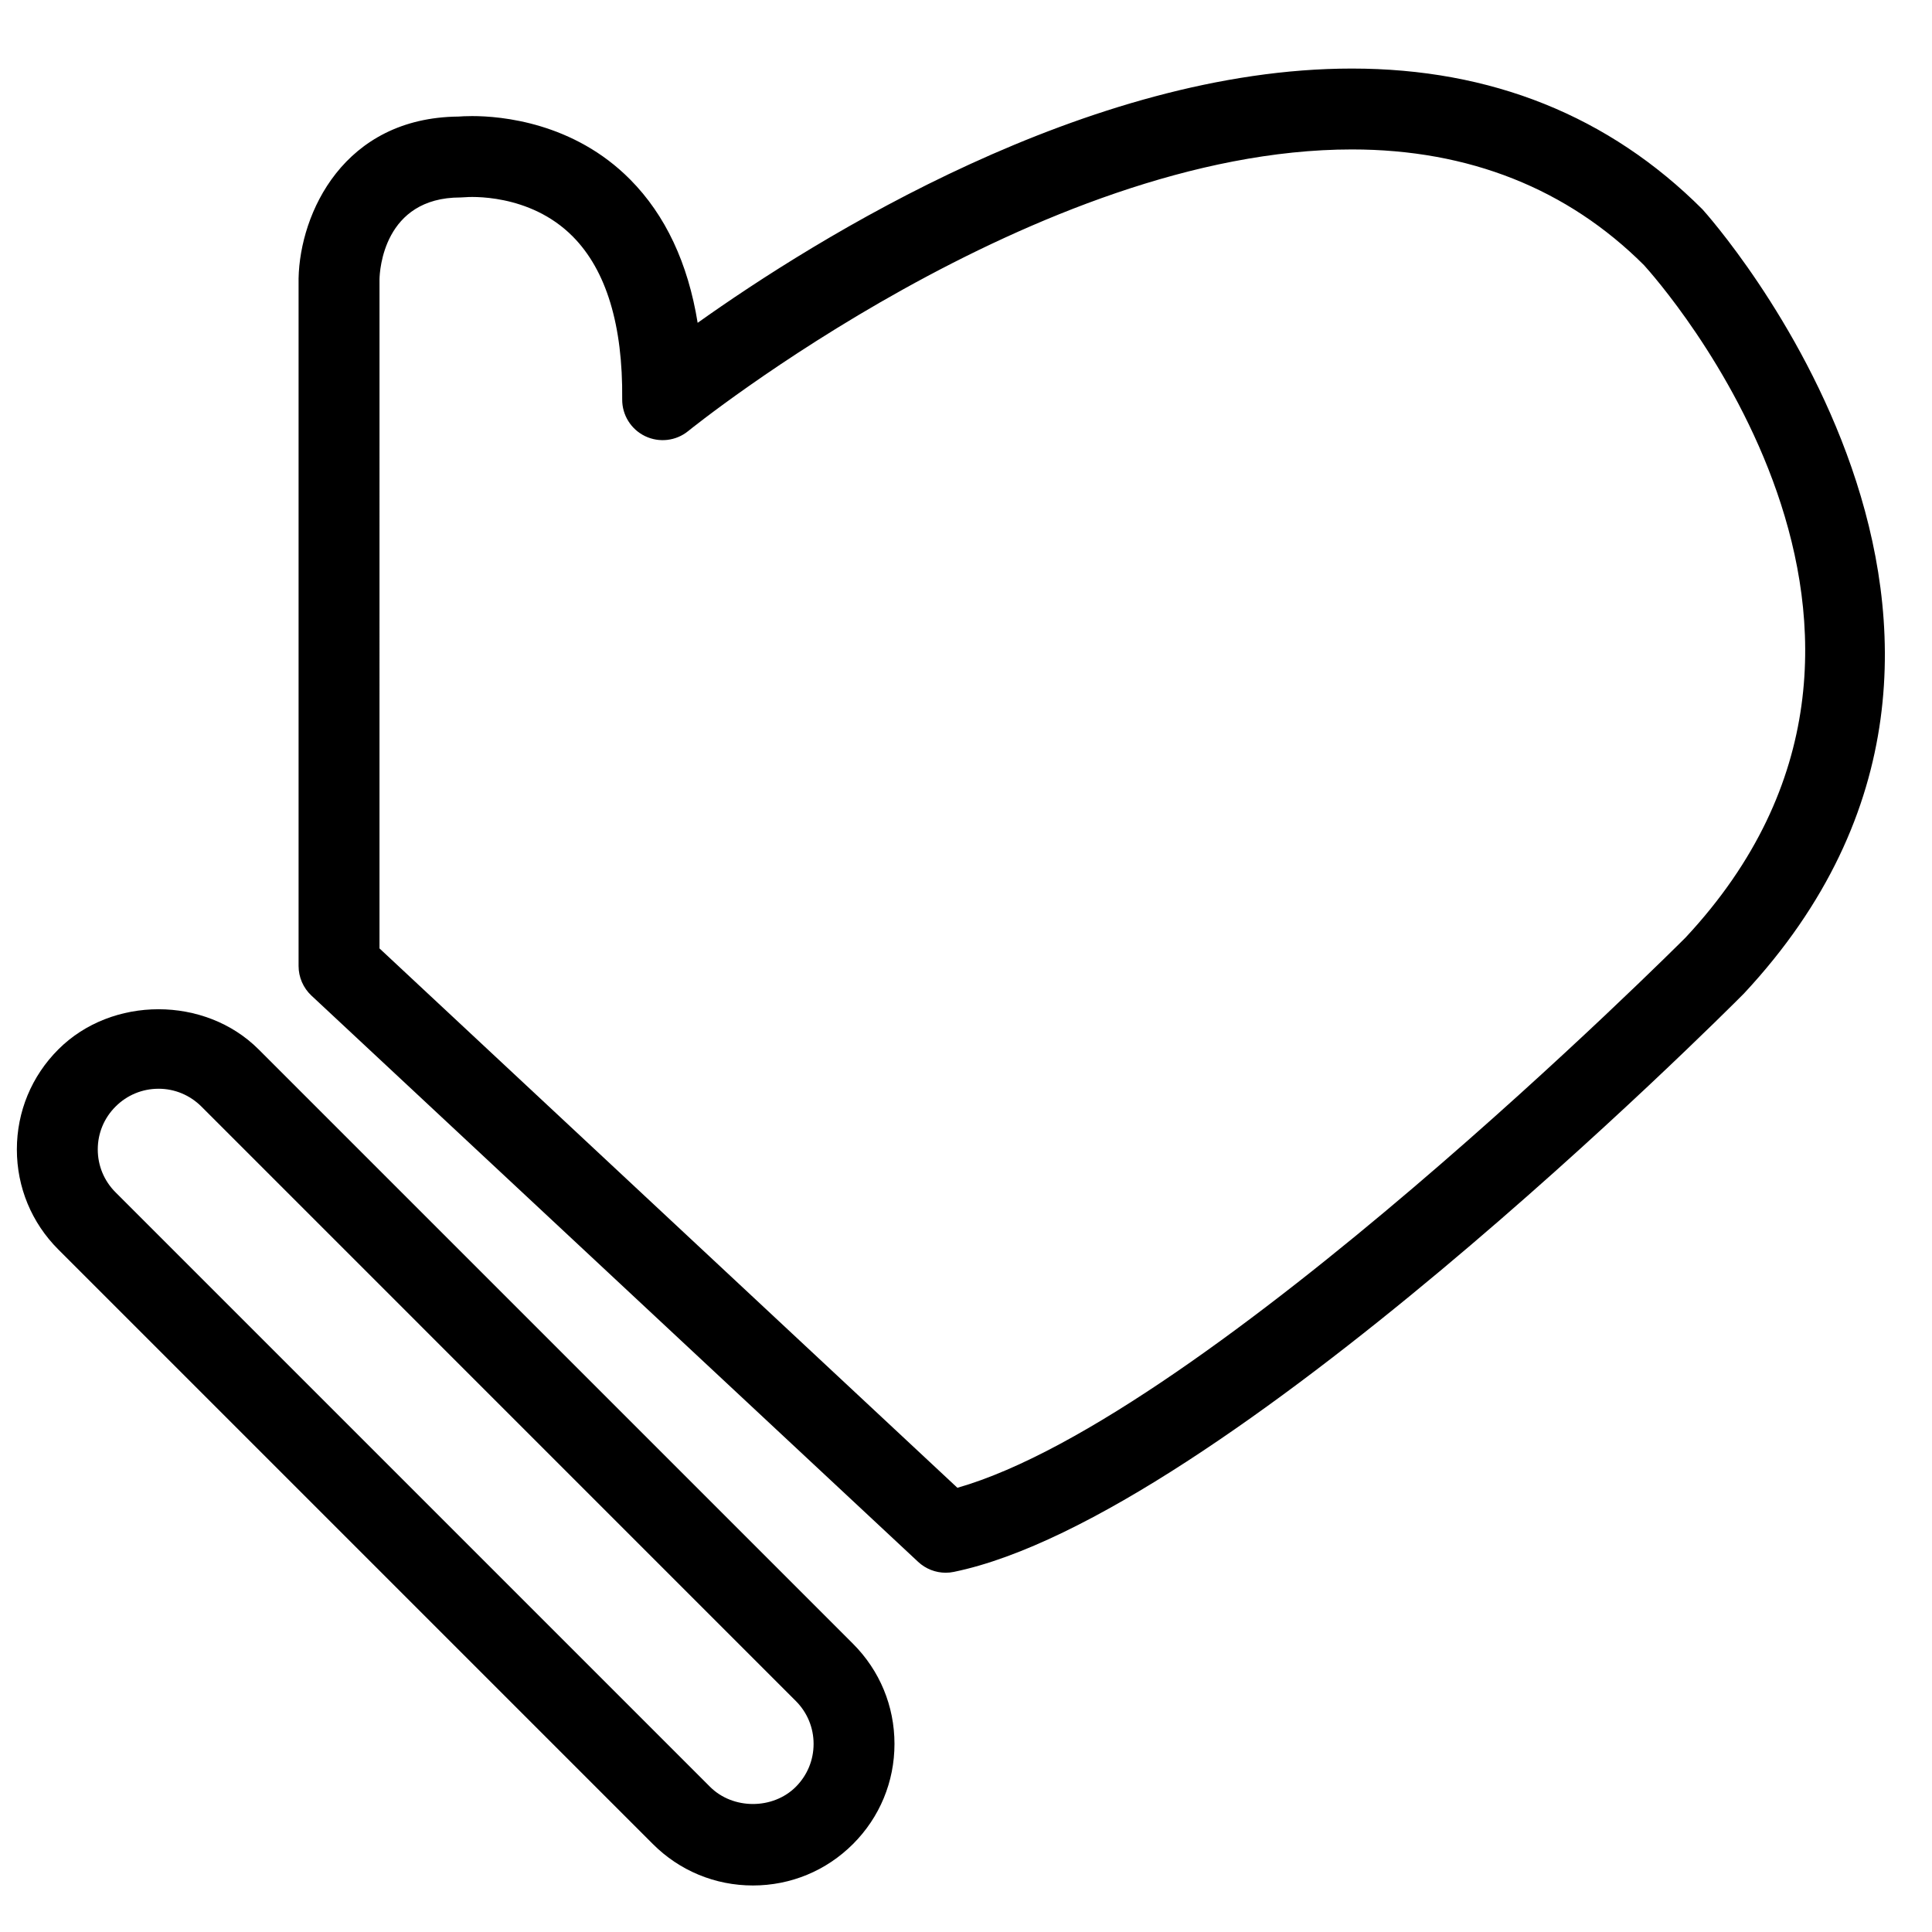 <?xml version="1.0" encoding="UTF-8"?>
<!-- Uploaded to: SVG Repo, www.svgrepo.com, Generator: SVG Repo Mixer Tools -->
<svg width="800px" height="800px" version="1.1" viewBox="144 144 512 512" xmlns="http://www.w3.org/2000/svg">
 <defs>
  <clipPath id="a">
   <path d="m148.09 411h233.91v233h-233.91z"/>
  </clipPath>
 </defs>
 <path d="m394.64 560.79c-2.691 0-5.309-1.008-7.324-2.883l-160.79-150.07c-2.164-2.027-3.398-4.867-3.398-7.836v-182.23c0.355-17.27 11.941-42.59 42.363-42.879 0.719-0.051 1.973-0.129 3.656-0.129 7.578 0 26.84 1.641 41.879 16.832 9.316 9.41 15.297 22.125 17.859 37.957 31.332-22.297 103.37-67.383 173.38-67.383 36.883 0 68.152 12.551 92.902 37.305 1.34 1.445 100.44 111.93 10.977 207.84-5.852 5.894-138.65 138.71-209.35 153.25-0.707 0.152-1.438 0.227-2.152 0.227zm-150.07-165.45 153.15 142.94c66.086-18.875 191.7-144.54 192.99-145.84 75.656-81.113-7.461-174.24-11.031-178.17-20.258-20.227-46.414-30.668-77.414-30.668-83.32 0-174.96 73.879-175.88 74.629-3.215 2.629-7.676 3.152-11.426 1.352-3.742-1.801-6.113-5.606-6.07-9.766 0.195-19.672-4.223-34.184-13.086-43.133-11.492-11.609-27.602-10.516-28.676-10.41-0.352 0.031-0.77 0.055-1.113 0.055-20.398 0-21.398 19.445-21.441 21.664z" fill-rule="evenodd"/>
 <g clip-path="url(#a)">
  <path d="m343.53 643.67c-10.02 0-19.441-3.902-26.52-10.988l-157.54-157.54c-7.098-7.086-11-16.508-11-26.531 0-10.012 3.902-19.434 11-26.52 14.168-14.168 38.879-14.18 53.059 0l157.53 157.53c7.086 7.086 10.988 16.508 10.988 26.531 0 10.023-3.902 19.445-10.988 26.531-7.086 7.086-16.508 10.988-26.531 10.988zm-157.53-211.14c-4.297 0-8.34 1.684-11.371 4.719-3.047 3.031-4.719 7.074-4.719 11.359 0 4.301 1.672 8.34 4.719 11.375l157.54 157.54c6.055 6.066 16.656 6.078 22.734 0 3.035-3.047 4.707-7.074 4.707-11.375 0-4.285-1.672-8.328-4.707-11.363l-157.53-157.54c-3.043-3.035-7.074-4.719-11.375-4.719z" fill-rule="evenodd"/>
 </g>
</svg>